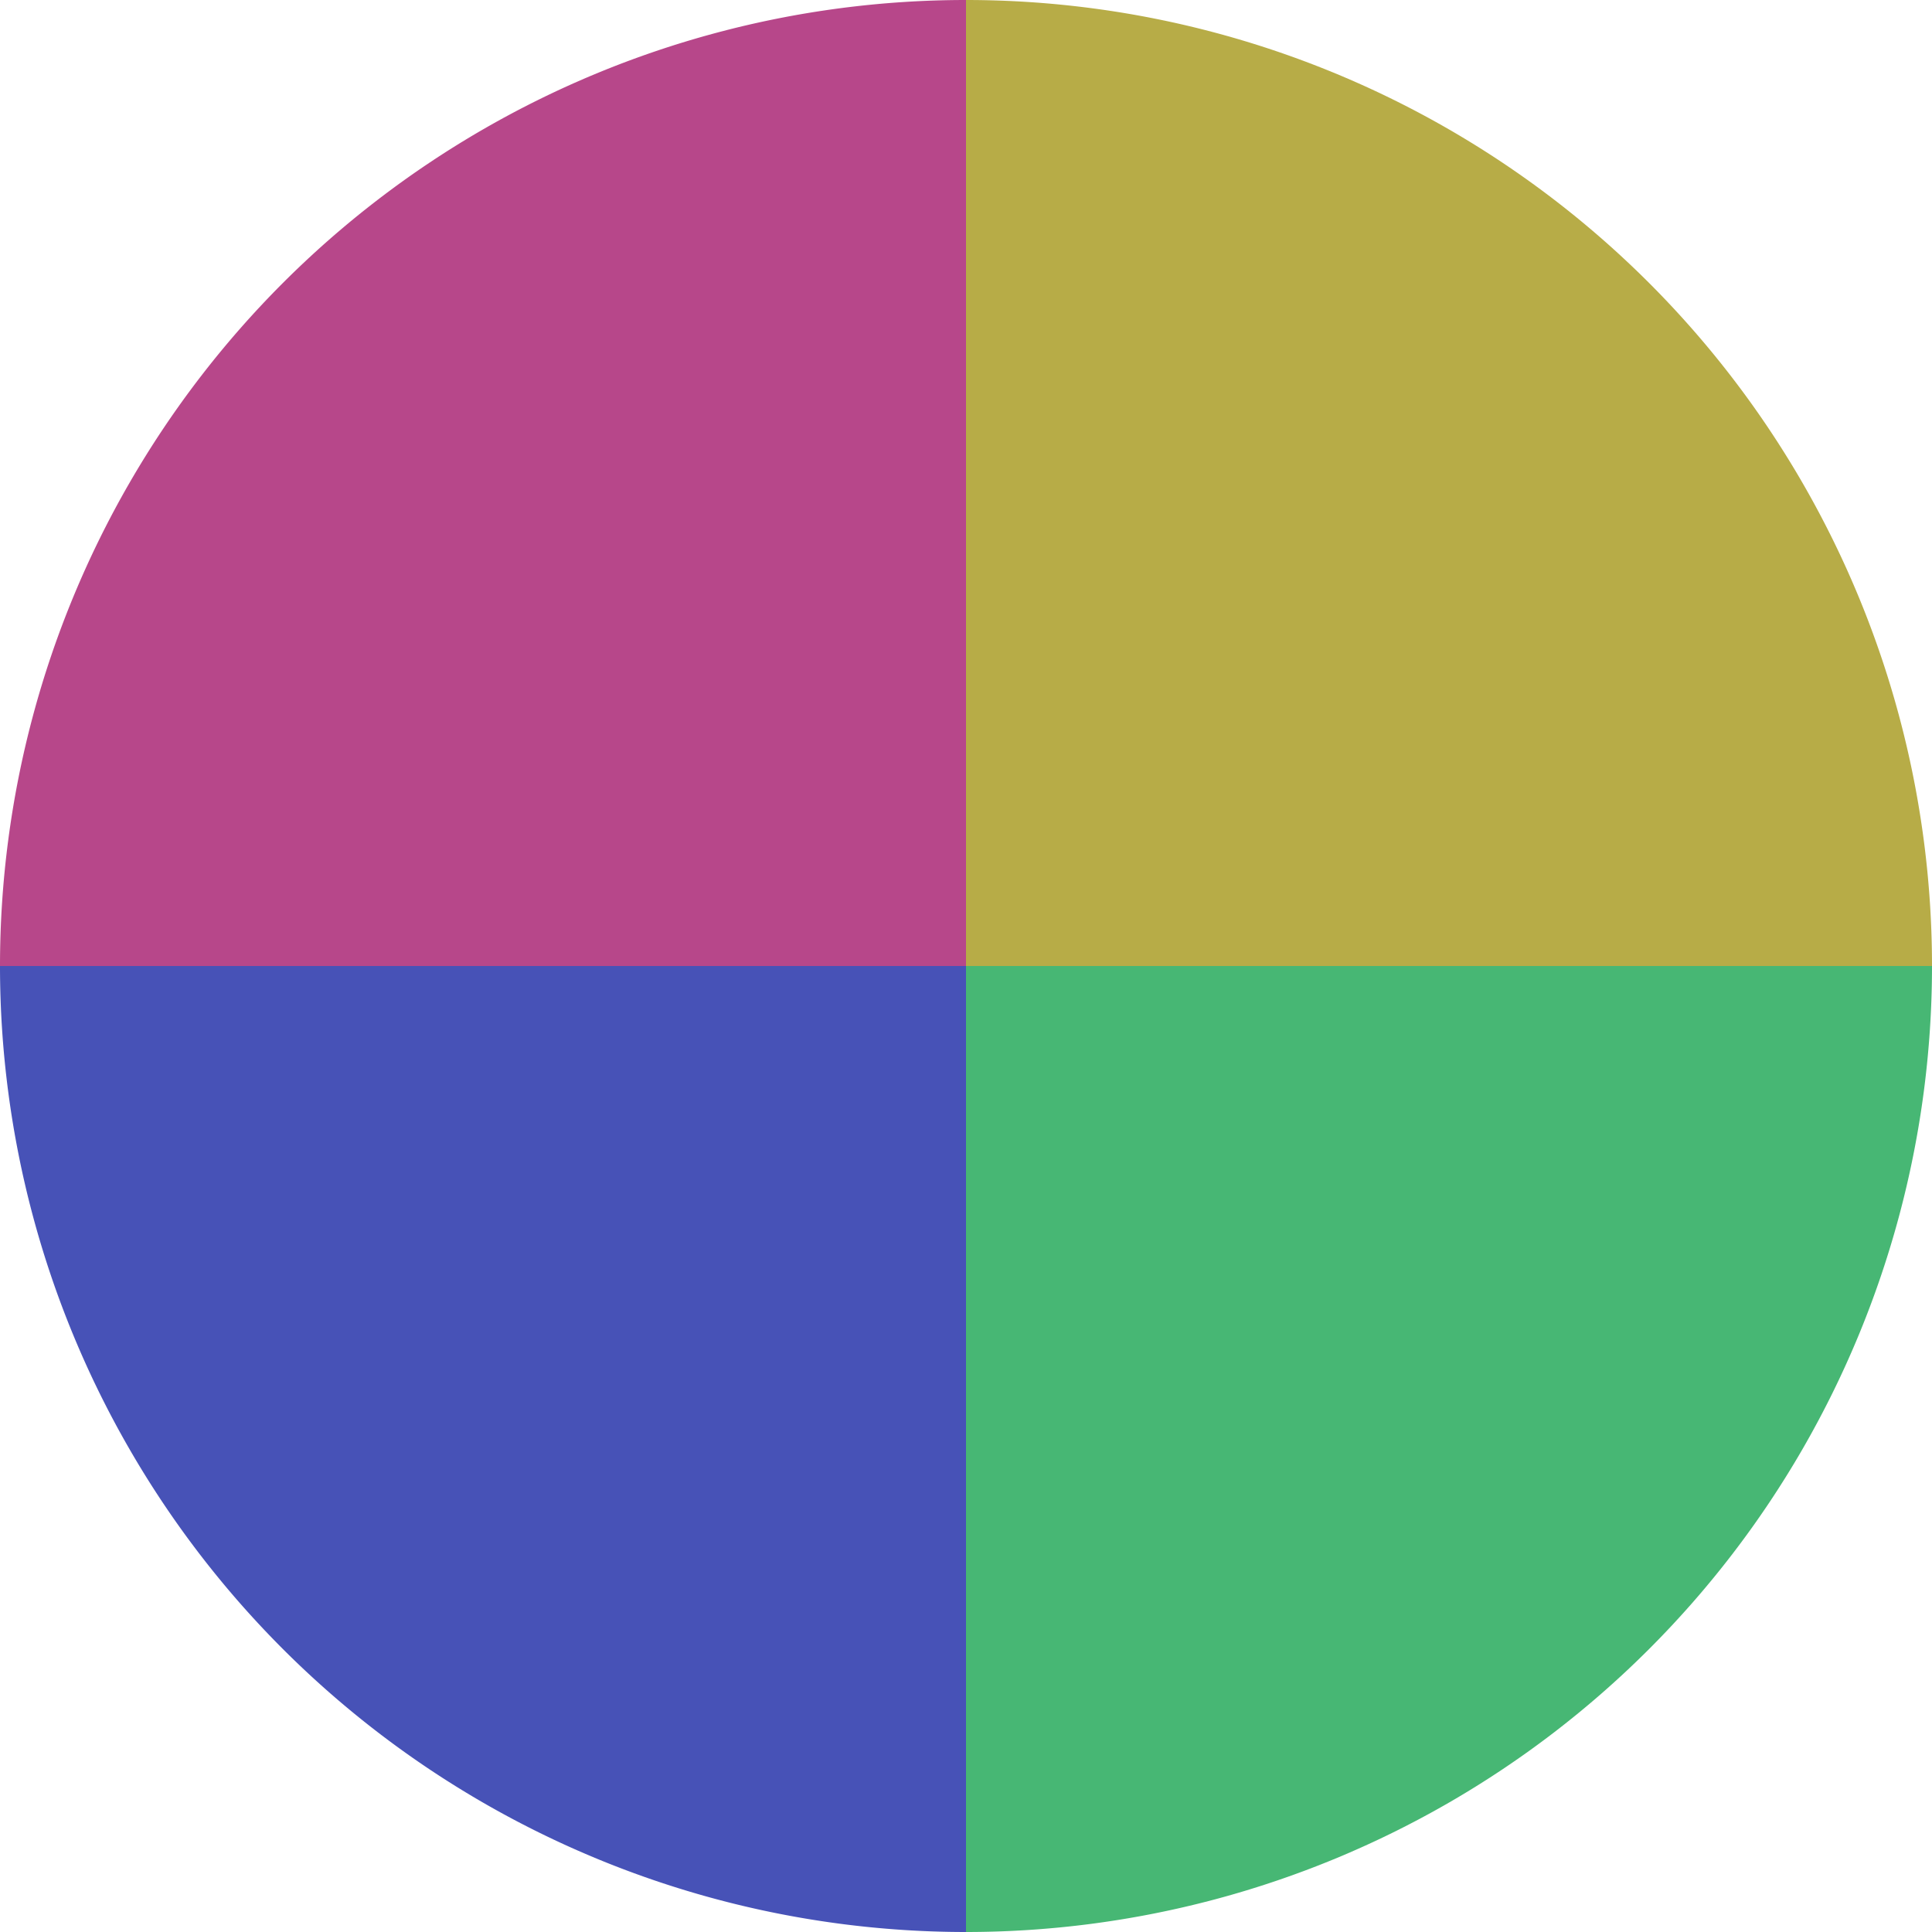 <?xml version="1.0" standalone="no"?>
<svg width="500" height="500" viewBox="-1 -1 2 2" xmlns="http://www.w3.org/2000/svg">
        <path d="M 0 -1 
             A 1,1 0 0,1 1 0             L 0,0
             z" fill="#b7ac47" />
            <path d="M 1 0 
             A 1,1 0 0,1 0 1             L 0,0
             z" fill="#47b774" />
            <path d="M 0 1 
             A 1,1 0 0,1 -1 0             L 0,0
             z" fill="#4752b7" />
            <path d="M -1 0 
             A 1,1 0 0,1 -0 -1             L 0,0
             z" fill="#b7478a" />
    </svg>
